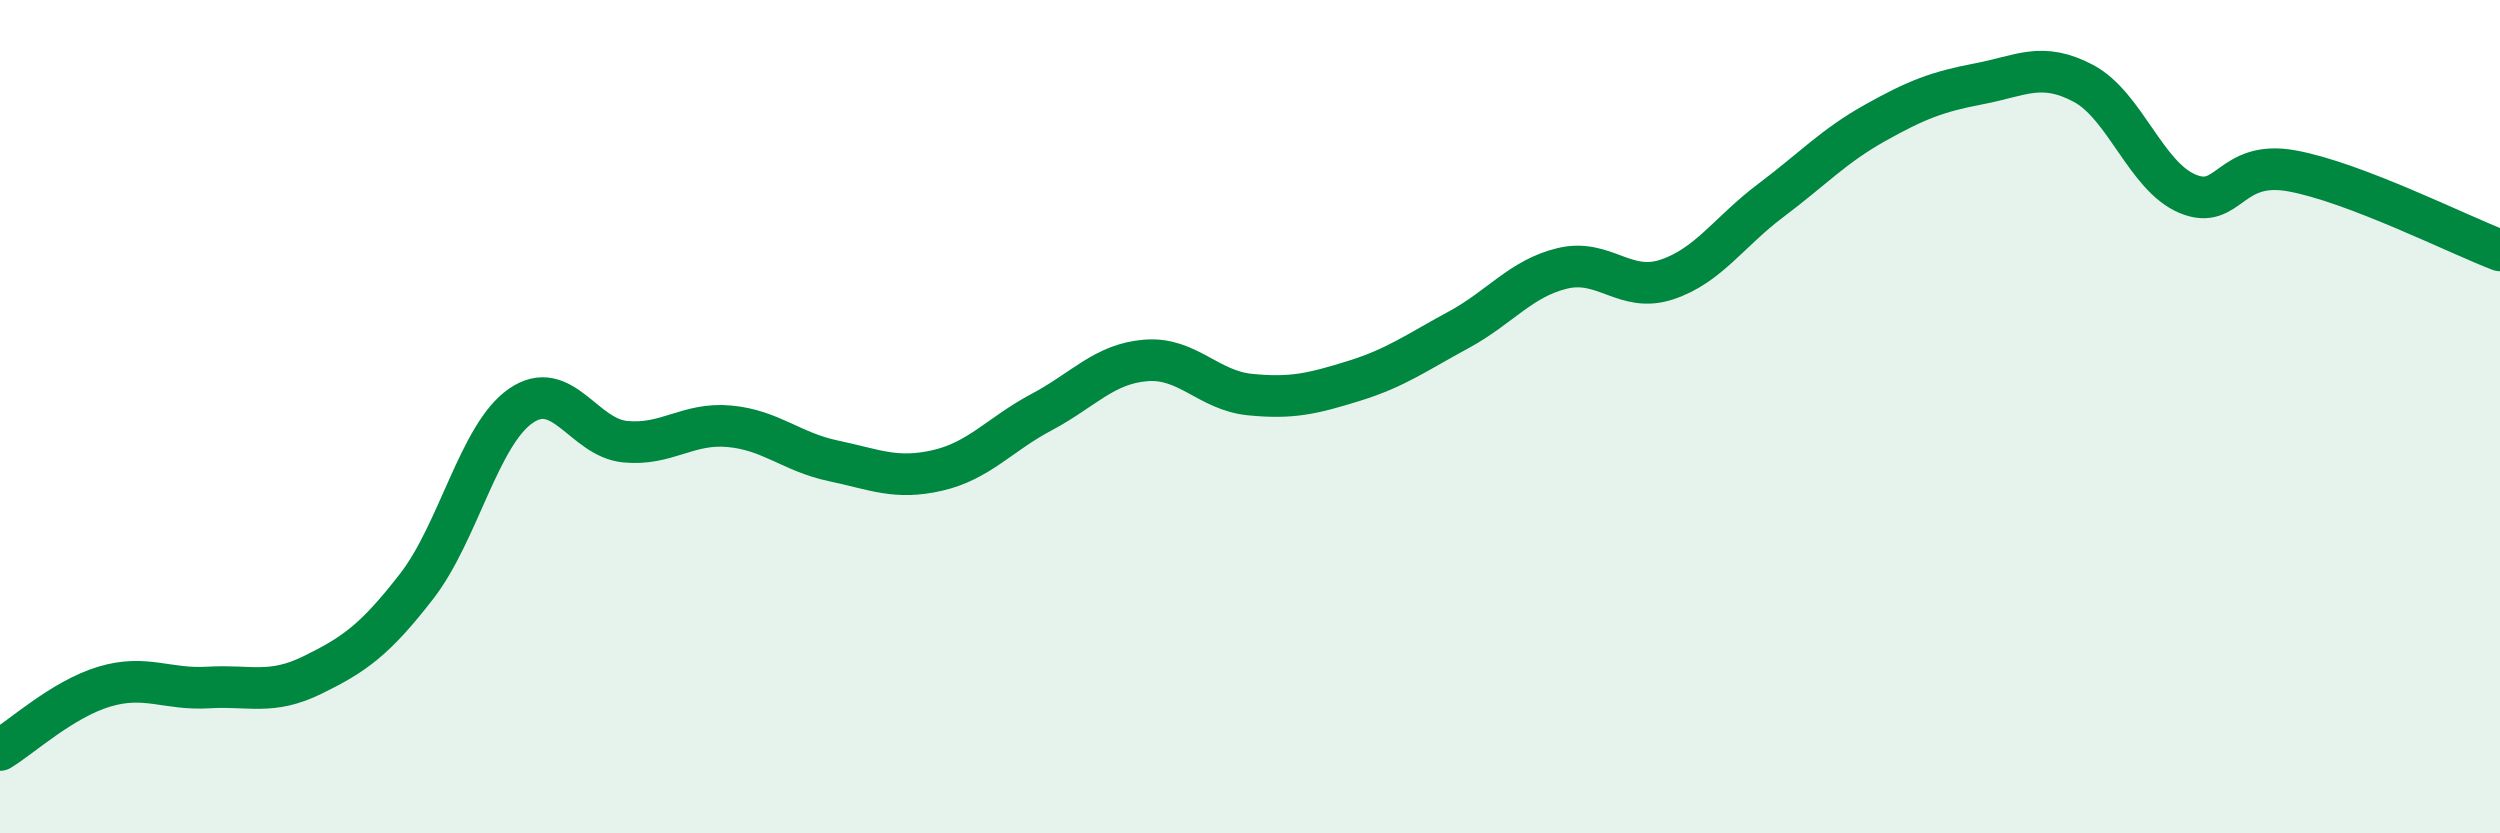 
    <svg width="60" height="20" viewBox="0 0 60 20" xmlns="http://www.w3.org/2000/svg">
      <path
        d="M 0,18 C 0.5,17.7 1.5,16.78 2.5,16.48 C 3.5,16.18 4,16.56 5,16.5 C 6,16.44 6.5,16.69 7.5,16.2 C 8.5,15.71 9,15.36 10,14.07 C 11,12.78 11.5,10.43 12.5,9.74 C 13.5,9.05 14,10.5 15,10.6 C 16,10.7 16.5,10.14 17.5,10.23 C 18.5,10.32 19,10.85 20,11.06 C 21,11.27 21.5,11.52 22.5,11.29 C 23.5,11.06 24,10.42 25,9.89 C 26,9.36 26.5,8.73 27.5,8.65 C 28.5,8.57 29,9.37 30,9.47 C 31,9.57 31.5,9.45 32.5,9.14 C 33.5,8.83 34,8.46 35,7.92 C 36,7.38 36.5,6.68 37.5,6.44 C 38.5,6.2 39,7.04 40,6.71 C 41,6.38 41.5,5.56 42.5,4.81 C 43.5,4.06 44,3.51 45,2.95 C 46,2.39 46.5,2.2 47.5,2.01 C 48.5,1.82 49,1.47 50,2 C 51,2.53 51.5,4.23 52.5,4.65 C 53.5,5.07 53.5,3.83 55,4.1 C 56.5,4.37 59,5.63 60,6.01L60 20L0 20Z"
        fill="#008740"
        opacity="0.1"
        stroke-linecap="round"
        stroke-linejoin="round"
      />
      <path
        d="M 0,18 C 0.5,17.7 1.5,16.78 2.5,16.48 C 3.5,16.18 4,16.56 5,16.5 C 6,16.44 6.5,16.69 7.5,16.2 C 8.5,15.71 9,15.36 10,14.07 C 11,12.78 11.5,10.43 12.5,9.74 C 13.5,9.05 14,10.5 15,10.6 C 16,10.7 16.5,10.14 17.5,10.23 C 18.5,10.32 19,10.85 20,11.06 C 21,11.27 21.5,11.52 22.5,11.29 C 23.5,11.06 24,10.42 25,9.89 C 26,9.36 26.5,8.73 27.5,8.65 C 28.5,8.57 29,9.37 30,9.47 C 31,9.57 31.5,9.45 32.5,9.14 C 33.5,8.83 34,8.46 35,7.92 C 36,7.38 36.5,6.68 37.5,6.44 C 38.5,6.2 39,7.04 40,6.71 C 41,6.38 41.5,5.56 42.5,4.81 C 43.5,4.06 44,3.51 45,2.95 C 46,2.39 46.5,2.2 47.5,2.01 C 48.5,1.82 49,1.47 50,2 C 51,2.53 51.5,4.23 52.5,4.65 C 53.5,5.07 53.5,3.83 55,4.1 C 56.5,4.37 59,5.63 60,6.01"
        stroke="#008740"
        stroke-width="1"
        fill="none"
        stroke-linecap="round"
        stroke-linejoin="round"
      />
    </svg>
  
